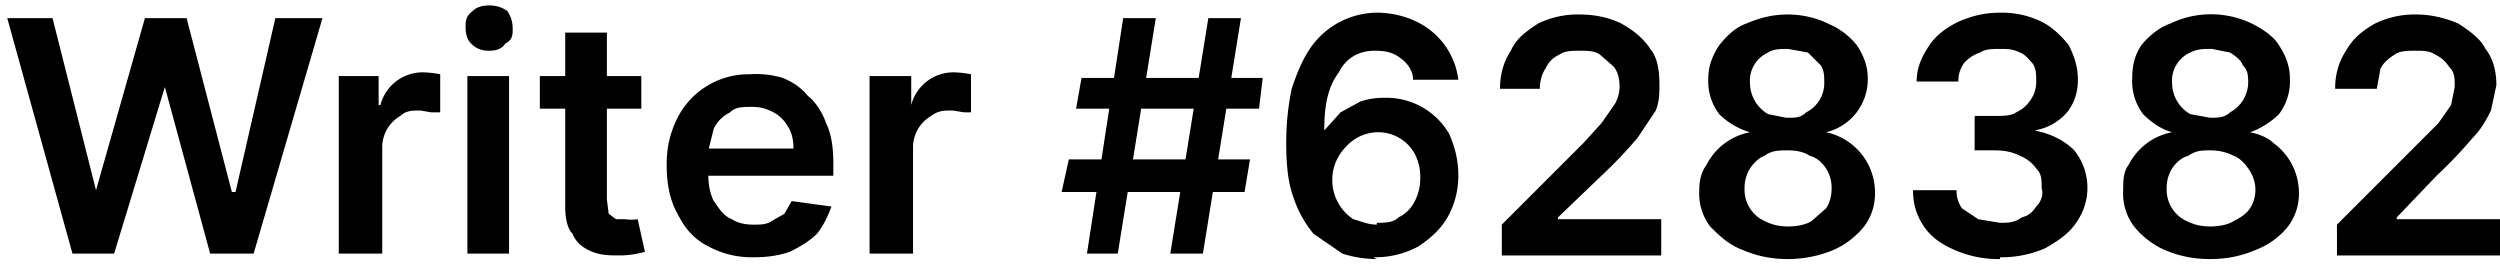 <svg xmlns="http://www.w3.org/2000/svg" width="138" height="15" fill="none"><path fill="#000" d="M4 14 .4 1h2.5l2.4 9.5L8 1h2.3l2.5 9.6h.2L15.2 1h2.6L14 14h-2.4L9.1 4.8 6.3 14H4Zm14.7 0V4.2h2.2v1.6h.1A2.4 2.4 0 0 1 23.5 4a5.3 5.3 0 0 1 .8.1v2.1h-.5l-.6-.1c-.4 0-.8 0-1.1.3a2 2 0 0 0-1 1.8V14h-2.4Zm7.1 0V4.2h2.3V14h-2.3ZM27 2.8c-.4 0-.7-.1-1-.4-.2-.2-.3-.5-.3-.9 0-.3 0-.6.4-.9.2-.2.5-.3.9-.3s.7.1 1 .3c.2.3.3.6.3 1 0 .3 0 .6-.4.8-.2.3-.5.4-.9.4Zm8.4 1.4V6h-5.6V4.2h5.6Zm-4.2-2.4h2.3V11l.1.8.4.3h.5a2.3 2.3 0 0 0 .7 0l.4 1.8a5.2 5.2 0 0 1-1.4.2c-.5 0-1 0-1.5-.2s-.9-.5-1.1-1c-.3-.3-.4-.9-.4-1.5V1.8Zm10.4 12.4a5 5 0 0 1-2.5-.6c-.8-.4-1.3-1-1.7-1.8-.4-.7-.6-1.6-.6-2.7 0-1 .2-1.8.6-2.6a4.4 4.4 0 0 1 4-2.4 5 5 0 0 1 1.8.2c.5.2 1 .5 1.4 1 .4.3.8.9 1 1.5.3.6.4 1.4.4 2.2v.7h-8V8.2h5.8c0-.5-.1-.9-.3-1.2a2 2 0 0 0-.8-.8c-.4-.2-.7-.3-1.2-.3s-.9 0-1.2.3c-.4.2-.7.5-.9.9l-.3 1.2v1.4c0 .5.1 1 .3 1.4.3.4.5.8 1 1 .3.2.7.3 1.2.3.4 0 .7 0 1-.2l.7-.4.4-.7 2.2.3c-.2.5-.4 1-.8 1.5-.4.4-.9.7-1.5 1-.6.2-1.2.3-2 .3ZM48 14V4.2h2.3v1.6A2.4 2.4 0 0 1 52.8 4a5.3 5.3 0 0 1 .8.1v2.1h-.4l-.6-.1c-.5 0-.8 0-1.2.3a2 2 0 0 0-1 1.8V14h-2.4Zm16.6 0 2.1-13h1.8l-2.1 13h-1.8Zm-6-3.4.4-1.8h10l-.3 1.8h-10ZM60 14 62 1h1.8l-2.1 13h-1.8Zm-.6-8 .3-1.7h10L69.5 6h-10ZM76 14.3c-.6 0-1.3-.1-1.9-.3l-1.6-1.1c-.4-.5-.8-1.1-1.1-2-.3-.8-.4-1.8-.4-3 0-1.1.1-2 .3-3 .3-.9.6-1.6 1-2.2A4.5 4.5 0 0 1 76 .7c.8 0 1.6.2 2.2.5a4.1 4.1 0 0 1 2.3 3.2H78c0-.5-.3-.9-.7-1.2-.4-.3-.8-.4-1.4-.4-.9 0-1.6.4-2 1.2-.6.8-.8 1.8-.8 3.2l.9-1 1.1-.6a4 4 0 0 1 1.3-.2 4 4 0 0 1 3.6 2c.3.7.5 1.4.5 2.3 0 .8-.2 1.6-.6 2.3-.4.7-1 1.2-1.6 1.6a5 5 0 0 1-2.5.6Zm0-2c.4 0 .9 0 1.2-.3.4-.2.7-.5.9-.9.2-.4.3-.8.3-1.3s-.1-.9-.3-1.3a2.3 2.3 0 0 0-2.1-1.2 2.4 2.4 0 0 0-1.7.8 2.6 2.6 0 0 0 .4 4c.4.1.8.3 1.3.3Zm6.9 1.8v-1.7l4.5-4.5 1-1.1.7-1c.2-.3.3-.7.3-1 0-.5-.1-.8-.3-1.1l-.8-.7c-.3-.2-.7-.2-1.1-.2-.4 0-.8 0-1.1.2-.4.2-.6.4-.8.8-.2.3-.3.7-.3 1.1h-2.2c0-.8.2-1.5.6-2.1.3-.7.9-1.1 1.5-1.5a5 5 0 0 1 2.3-.5c.9 0 1.7.2 2.3.5.7.4 1.2.8 1.6 1.4.4.5.5 1.2.5 2 0 .4 0 .9-.2 1.4l-1 1.5a25 25 0 0 1-2 2.1L86 12v.1h5.7v2h-9Zm15.8.2c-1 0-1.8-.2-2.5-.5-.8-.3-1.3-.8-1.8-1.3a3 3 0 0 1-.6-2c0-.5.1-1 .4-1.4a3.4 3.4 0 0 1 2.4-1.8c-.7-.2-1.3-.6-1.7-1a3 3 0 0 1-.6-2c0-.6.2-1.2.6-1.8.4-.5.9-1 1.5-1.2.7-.3 1.4-.5 2.3-.5.8 0 1.6.2 2.2.5.7.3 1.2.7 1.6 1.2.4.6.6 1.2.6 1.8a3 3 0 0 1-2.3 3 3.4 3.4 0 0 1 2.7 3.3 3 3 0 0 1-.6 1.9c-.4.5-1 1-1.7 1.3-.7.3-1.6.5-2.5.5Zm0-1.8c.5 0 1-.1 1.3-.3l.8-.7c.2-.3.3-.7.3-1a2 2 0 0 0-.3-1.2c-.2-.3-.5-.6-.9-.7-.3-.2-.7-.3-1.2-.3s-.9 0-1.3.3c-.3.1-.6.4-.8.7a2 2 0 0 0-.3 1.1 1.9 1.9 0 0 0 1.1 1.8c.4.2.8.3 1.3.3Zm0-6c.4 0 .7 0 1-.3a1.8 1.8 0 0 0 1-1.6c0-.4 0-.7-.2-1l-.7-.7-1.1-.2c-.4 0-.8 0-1.1.2a1.7 1.7 0 0 0-1 1.7 2 2 0 0 0 1 1.7l1 .2Zm11.7 7.8a6 6 0 0 1-2.5-.5c-.7-.3-1.3-.7-1.7-1.3-.4-.6-.6-1.2-.6-2h2.4c0 .4.1.7.3 1l.9.6 1.2.2c.4 0 .8 0 1.2-.3.4-.1.6-.3.8-.6.3-.3.4-.7.3-1 0-.5 0-.8-.3-1.1a2 2 0 0 0-.9-.7c-.4-.2-.8-.3-1.4-.3H109V6.4h1.1c.5 0 .9 0 1.2-.2.4-.2.6-.4.8-.7.2-.3.3-.6.3-1s0-.7-.2-1c-.2-.2-.4-.5-.7-.6-.4-.2-.7-.2-1.1-.2-.4 0-.8 0-1.1.2a2 2 0 0 0-.9.6c-.2.3-.3.6-.3 1h-2.3c0-.8.3-1.4.7-2 .4-.6 1-1 1.6-1.3.7-.3 1.4-.5 2.3-.5a5 5 0 0 1 2.3.5c.6.3 1.1.8 1.5 1.3.3.6.5 1.2.5 1.9s-.2 1.3-.6 1.8a3 3 0 0 1-1.8 1c1 .2 1.7.6 2.2 1.1a3.3 3.3 0 0 1 .1 4c-.4.6-1 1-1.7 1.4a6 6 0 0 1-2.5.5Zm11.6 0c-1 0-1.8-.2-2.5-.5s-1.3-.8-1.7-1.3a3 3 0 0 1-.6-2c0-.5 0-1 .3-1.4a3.4 3.4 0 0 1 2.4-1.8c-.7-.2-1.2-.6-1.6-1a3 3 0 0 1-.6-2c0-.6.1-1.2.5-1.8.4-.5 1-1 1.6-1.2a5.2 5.2 0 0 1 4.5 0c.6.3 1.2.7 1.5 1.2.4.6.6 1.2.6 1.8a3 3 0 0 1-.6 2c-.4.4-1 .8-1.6 1 .5.1 1 .3 1.3.6a3.4 3.4 0 0 1 1.4 2.7 3 3 0 0 1-.6 1.9c-.4.5-1 1-1.8 1.3-.7.3-1.5.5-2.5.5Zm0-1.8c.5 0 1-.1 1.3-.3.4-.2.7-.4.9-.7.2-.3.3-.7.3-1a2 2 0 0 0-.4-1.2c-.2-.3-.5-.6-.8-.7-.4-.2-.8-.3-1.3-.3-.4 0-.8 0-1.2.3-.4.1-.7.4-.9.7a2 2 0 0 0-.3 1.1 1.9 1.9 0 0 0 1.1 1.8c.4.2.8.3 1.3.3Zm0-6c.4 0 .8 0 1.1-.3a1.9 1.9 0 0 0 1-1.6c0-.4 0-.7-.3-1-.1-.3-.4-.5-.7-.7l-1-.2c-.5 0-.8 0-1.2.2a1.7 1.7 0 0 0-1 1.7 2 2 0 0 0 1 1.7l1.1.2Zm7 7.6v-1.7l4.5-4.5 1.1-1.1.7-1 .2-1c0-.5 0-.8-.3-1.1-.2-.3-.4-.5-.8-.7-.3-.2-.7-.2-1-.2-.5 0-.9 0-1.2.2-.3.2-.6.4-.8.8l-.2 1.1h-2.3c0-.8.2-1.5.6-2.1.4-.7.9-1.1 1.6-1.5a5 5 0 0 1 2.3-.5c.8 0 1.6.2 2.3.5.6.4 1.2.8 1.5 1.4.4.5.6 1.2.6 2l-.3 1.4c-.2.4-.5 1-1 1.5a25 25 0 0 1-2 2.1l-2.2 2.3v.1h5.7v2h-9Z"/></svg>